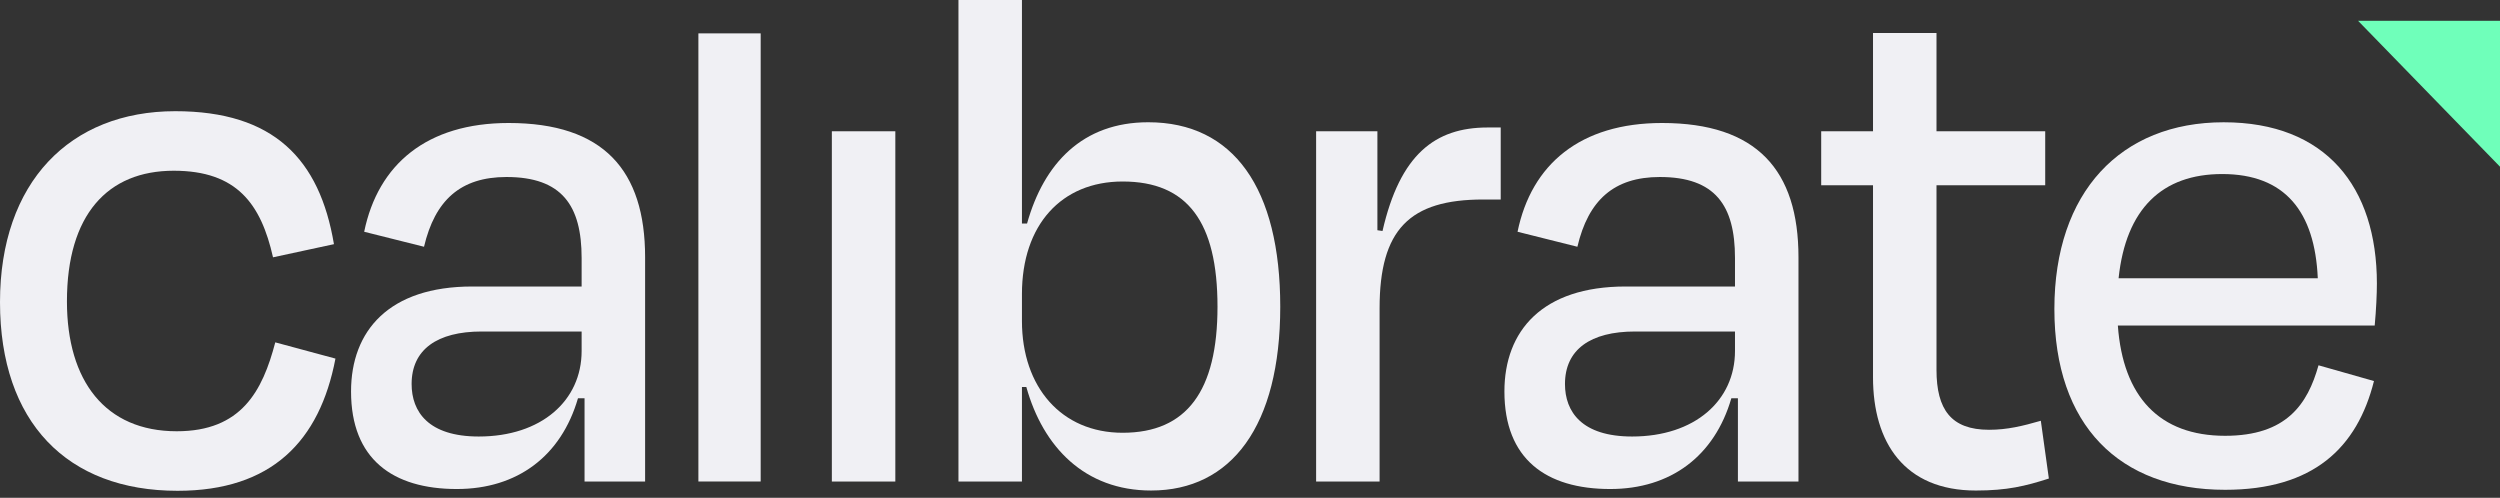 <svg width="226" height="45" viewBox="0 0 226 45" fill="none" xmlns="http://www.w3.org/2000/svg">
<rect x="0" y="0" width="226" height="45" fill="#333333" stroke="none"/>
<path d="M200.887 15.733C195.478 15.733 192.18 18.852 191.52 25.157H209.528C209.264 19.123 206.56 15.733 200.887 15.733ZM201.151 44.278C191.586 44.278 185.716 38.447 185.716 27.937C185.716 17.36 191.718 11.054 201.019 11.054C210.254 11.054 214.871 16.885 214.871 25.632C214.871 26.581 214.805 28.005 214.673 29.429H191.454C191.916 35.87 195.214 39.396 201.151 39.396C206.692 39.396 208.605 36.548 209.594 33.022L214.607 34.446C213.09 40.481 209.132 44.278 201.151 44.278Z" fill="#F0F0F4"/>
<path d="M169.32 34.106V16.748H164.636V11.867H169.32V2.984H175.059V11.867H184.887V16.748H175.059V33.428C175.059 37.021 176.378 38.852 179.808 38.852C181.457 38.852 182.842 38.513 184.491 38.038L185.217 43.259C183.106 43.937 181.457 44.344 178.621 44.344C172.156 44.344 169.32 40.005 169.32 34.106Z" fill="#F0F0F4"/>
<path d="M147.543 39.461C153.215 39.461 156.843 36.206 156.843 31.731V29.968H147.807C143.783 29.968 141.474 31.596 141.474 34.715C141.474 37.223 142.991 39.461 147.543 39.461ZM157.107 43.529V36.003H156.514C154.996 41.224 151.039 44.207 145.564 44.207C139.759 44.207 135.999 41.495 135.999 35.393C135.999 29.901 139.429 25.9 146.949 25.9H156.843V23.324C156.843 18.578 155.062 16.001 150.049 16.001C145.894 16.001 143.585 18.103 142.596 22.307L137.187 20.951C138.44 14.848 142.859 11.119 150.247 11.119C158.822 11.119 162.582 15.391 162.582 23.256V43.529H157.107Z" fill="#F0F0F4"/>
<path d="M124.715 43.528H118.977V11.864H124.517V20.814L124.979 20.882C126.562 13.966 129.728 11.525 134.478 11.525H135.665V18.035H134.082C127.42 18.035 124.715 20.747 124.715 27.866V43.528Z" fill="#F0F0F4"/>
<path d="M101.487 39.122C107.292 39.122 110.062 35.325 110.062 27.731C110.062 20.07 107.358 16.408 101.487 16.408C95.946 16.408 92.384 20.341 92.384 26.579V29.02C92.384 34.986 95.946 39.122 101.487 39.122ZM92.384 0V20.205H92.846C94.363 14.781 97.859 11.052 103.796 11.052C111.513 11.052 115.735 17.018 115.735 27.731C115.735 38.512 111.315 44.343 104.06 44.343C98.057 44.343 94.297 40.41 92.78 34.986H92.384V43.529H86.645V0H92.384Z" fill="#F0F0F4"/>
<path d="M80.938 43.531H75.199V11.867H80.938V43.531Z" fill="#F0F0F4"/>
<path d="M68.765 3.017V43.527H63.135V3.017H68.765Z" fill="#F0F0F4"/>
<path d="M43.279 39.461C48.951 39.461 52.579 36.206 52.579 31.731V29.968H43.542C39.519 29.968 37.21 31.596 37.21 34.715C37.21 37.223 38.727 39.461 43.279 39.461ZM52.843 43.529V36.003H52.249C50.732 41.224 46.775 44.207 41.3 44.207C35.495 44.207 31.735 41.495 31.735 35.393C31.735 29.901 35.165 25.9 42.685 25.9H52.579V23.324C52.579 18.578 50.798 16.001 45.785 16.001C41.63 16.001 39.321 18.103 38.331 22.307L32.922 20.951C34.176 14.848 38.595 11.119 45.983 11.119C54.558 11.119 58.318 15.391 58.318 23.256V43.529H52.843Z" fill="#F0F0F4"/>
<path d="M24.681 23.261C23.593 18.439 21.418 15.434 15.706 15.434C9.723 15.434 6.051 19.417 6.051 27.245C6.051 34.444 9.519 38.986 15.978 38.986C21.826 38.986 23.729 35.352 24.885 30.949L30.325 32.417C28.897 39.895 24.545 44.368 16.046 44.368C6.051 44.368 0 38.148 0 27.315C0 16.482 6.323 10.052 15.842 10.052C24.749 10.052 28.897 14.385 30.189 22.073L24.681 23.261Z" fill="#F0F0F4"/>
<path d="M226 1.879H213.168L226 15.07V1.879Z" fill="#6FFFBA"/>
</svg>
